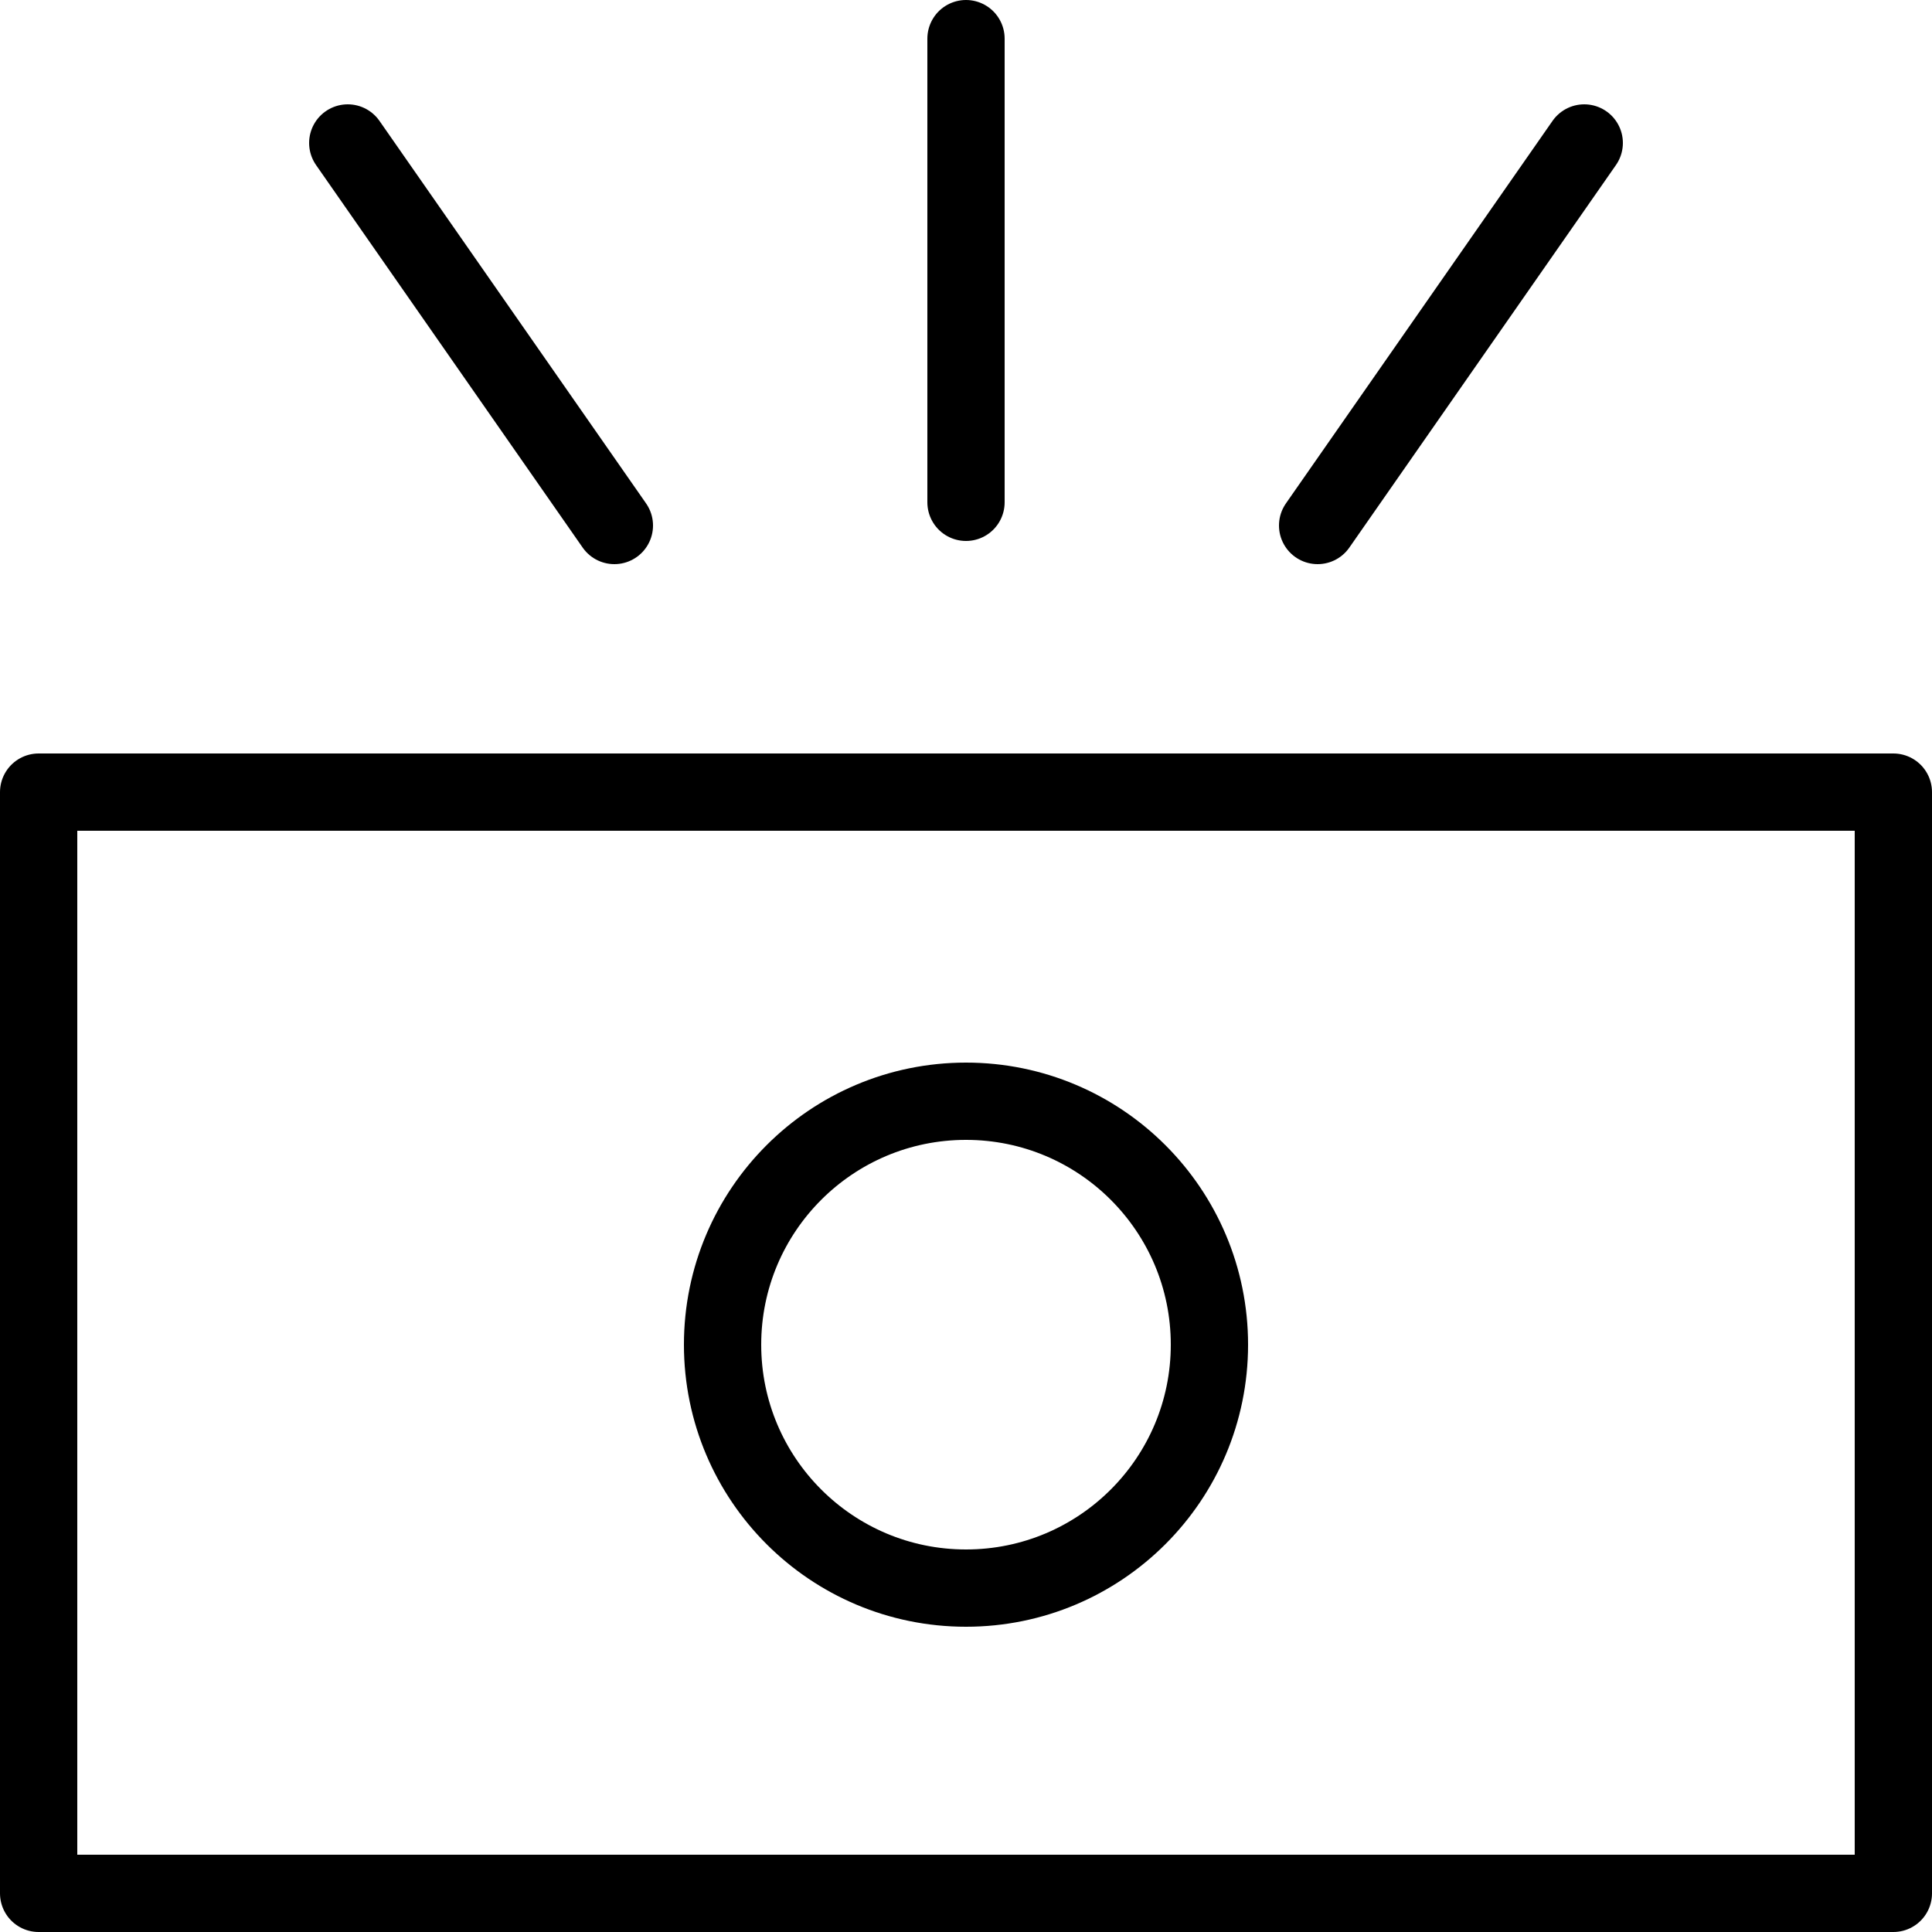<?xml version="1.0" encoding="UTF-8"?> <!-- Generator: Adobe Illustrator 19.0.0, SVG Export Plug-In . SVG Version: 6.00 Build 0) --> <svg xmlns="http://www.w3.org/2000/svg" xmlns:xlink="http://www.w3.org/1999/xlink" id="Layer_1" x="0px" y="0px" viewBox="0 0 50 50" style="enable-background:new 0 0 50 50;" xml:space="preserve"> <style type="text/css"> .st0{clip-path:url(#SVGID_2_);fill:none;stroke:#000000;stroke-width:2;stroke-linejoin:round;} .st1{clip-path:url(#SVGID_2_);fill:none;stroke:#000000;stroke-width:2;stroke-linecap:round;stroke-linejoin:round;} </style> <g> <defs> <rect id="SVGID_1_" width="50" height="50"></rect> </defs> <clipPath id="SVGID_2_"> <use xlink:href="#SVGID_1_" style="overflow:visible;"></use> </clipPath> <rect x="1" y="20.5" class="st0" width="48" height="28.5"></rect> <line class="st1" x1="25" y1="13" x2="25" y2="1"></line> <line class="st1" x1="34.1" y1="13.6" x2="41" y2="3.7"></line> <line class="st1" x1="15.9" y1="13.6" x2="9" y2="3.7"></line> <circle class="st0" cx="25" cy="34.8" r="6.3"></circle> </g> </svg> 